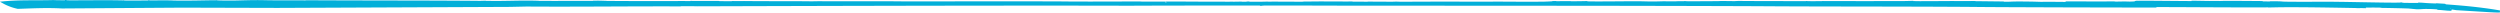 <svg xmlns="http://www.w3.org/2000/svg" width="1193.713" height="5.997" preserveAspectRatio="none"><g data-name="Gruppe 1019" fill="#02afd9" stroke="#02afd9"><path data-name="Pfad 70" d="M1029.357 3.086l-8.5-.214c27.278-.008 40.006.235 63.351.139l-1.293.043c3.4.072 5.317-.443 42.863.3v.024c1.3 0 1.295-.049 3.9.028l-6.49-.169c3.888-.044 7.287-.161 12.47-.111a7.569 7.569 0 011.586.143q6.356.085 12.713.283l3.9.363c1.943.034 2.472-.09 3.814-.13a73.555 73.555 0 018.7.439c-3.919-.633 5.158.042 3.874-.255l2.675.388 11.59.706c4.044.252 7.675.477 9.116.426 0 0-1.512-.287-3.881-.641s-5.6-.782-9.027-1.151c-6.861-.751-14.535-1.229-17.788-1.465 8.7.233 2.3-.03.579-.169l-.579.09c-5.215-.146-5.215-.347-7.822-.408 0 .016.079.036.151.057l.333-.027c.247.036.1.062-.177.08.064.044-.177.077-1.6.058l.272-.019c-2.179.018-5.939-.025-7.577-.041l-.032-.143c-3.865.231-25.982-.353-31.171-.342-5.213-.14-11.681.043-18.189-.022-10.375-.027-5.19-.155-10.4-.242-6.506-.059 1.316.124-1.293.134l-7.794-.138c4.529-.019 2.072-.08 1.243-.119-6.737-.009-17.359-.175-19.431.031-9.089-.081-9.111-.158-13.008-.16l2.441.048 1.04.025a2.789 2.789 0 01.438.028c-3.64-.08-1.739.024-.25.041-5.554.087-28.817-.29-29.985-.08V.877c-1.291.151.781.294-3.1.381l-2.587-.063-3.9.068-1.309-.032a1.354 1.354 0 01-.334-.029c-.005-.017.316-.032.316-.041-6.348.075-15.2.009-22.891 0l8.143.366c-6.486-.086-18.188-.243-19.482-.126l-3.9-.116c-13-.209-9.079.107-14.269.044l-6.531-.116 6.5-.006-14.282-.16h-.057c.358 0 .588.009.636.017h-.908c-.787.062-4.178.107-8.757.11-6.5-.006-11.587.083-21.972-.019l-2.589.116-7.8-.055V1.13l31.829-.092.174-.043-16.291.064c-1.876-.015-6.673-.1-3.192-.167l-3.6.1c-19.431.052-19.557.048-39.835 0l1.76.036c-4.022.031-8.033.061-9.152 0-12.176.011-24.789-.009-32.7-.081l-1.73.086c-2.572 0-6.427-.116-7.678 0l-5.494.045c-3.515 0-5.667.048-9.669.01h-.021l-.756-.008s.022 0 .045.007c-7.954-.02.079.069-9.029.039-2.922-.048-3.232.1-7.67.09l-4.456-.1c-8.043-.046-9.418.062-21.069.077-5.595-.029-8.3-.107-4.592-.186-5.1.1-2.319.061-9.078.113-1.04-.035-.32-.043 1.174-.078-6-.033-3.7.038-8.23.043-1.315.069-2.831.176-4.3.181l1.753.019c-4.792.041-10.027.06-15.6.033l.209-.032-5.93.022-.373-.04-8.466.021 1.161.009-12.249.009.137-.022c-10.533-.06-19.214.033-31.548.046l1.62-.043c-4.2-.039-1.152.065-6.159.047l-.25-.051c-4.409.069-5.7-.011-8.735-.034l1.42.065-5.721-.01c-6.3-.018-3.866-.08-2.944-.115l-4.29.054-.838-.057c-3.134.069-3.134-.009-8.628.027-.452-.021.937-.033-.93-.043l-9.058.082 5.463-.036-.665.083c-5.689.064-7.707-.008-11.772.016l2.8-.025c-6.632.021-6.986-.014-10.729-.032 1.161.015 2.935.038.25.049-1.97 0-1.068-.029-2.931-.038-.445.055-5.2.085-9.516.059a3.74 3.74 0 01.426-.02c-1.1.01-1.67.023-3.586.01l1.128-.061-3.687.059c-2.458-.017-6.044.028-5.721-.013l1.4-.012-18.624-.019-.259-.049c-1.841.067-10.143-.031-9.533.055-3.513-.048-13.833.027-11.765-.069-12.235-.015-18.846.081-33.719.021-5.3-.091-19.814-.081-29.36-.1l-49.795.043c-11.471-.164-28.614.009-40.958-.095l-3.381.058c-8.2-.12-20.733-.014-32.245-.144l-4.957.033a15.1 15.1 0 011.566.066c-3.286-.038-9.937-.01-9.463-.1l.836-.008c.483-.093-9.976.024-13.645-.067l2.012.107-6.227-.029 1.667-.017c-27.047.188-39.268-.205-64.668-.018 3.368-.131-5.006.062-5.338-.09-6.4-.21-11.866.009-17.119.054a1.4 1.4 0 01-.364.028l-9.18-.04c5.483-.2-6.611.159-1.575-.008-23.938-.219-55.176-.126-82.888-.291l1.215.071c-7.028-.032-15.769.03-21.1-.1s-11.663.152-13.733.161c-5.845.116-11.161-.154-8.652-.135-6.251.017-12.126.282-20.8.145C81.393.621 75.475.67 69.901.72S59.085.82 58.955.663l-.094.026C47.754.434 37.277.815 25.314.554l.634-.038C17.833.783 9.719.373 1.604 1.151a24.373 24.373 0 006.933 2.575c7.034-.245 14.067-.578 21.1-.191l57.184-.385 45.64.125 111.073-.485 7.932-.168c21.825.178 49.814-.159 73.329-.069l.487-.1c6.626-.019 6.176.041 7.815.054 61.662-.183 125.143-.35 180.623-.321l25.816.043c18.021-.078 37.112-.093 55.154-.078l-.682.006 8.5-.01c.36 0 .4.011.131.015 9.587-.048 24.688 0 36.427.025l-.685.006c68.484.059 132.062.008 199.984.26 31.579.238 68.316.094 104.548.36 6.672.138 79.972.328 86.444.273z"/><path data-name="Pfad 57" d="M350.417 1.03c-.61 0-.912 0 0 0z"/><path data-name="Pfad 58" d="M741.272 1.091h.462l.951-.036z"/><path data-name="Pfad 59" d="M804.274 1.082h.463c-.039-.007.054-.016-.463 0z"/><path data-name="Pfad 60" d="M596.59 1.307l-1.288.006z"/><path data-name="Pfad 61" d="M283.646.896h.332l-.817-.017z"/><path data-name="Pfad 62" d="M285.174.855c1.677.022-.462.035-1.2.039 1.85.038 3.7.045 5.579.033a4.827 4.827 0 00-.573-.023l-1.312-.016c-.983-.008-2.083-.017-2.494-.033z"/><path data-name="Pfad 63" d="M31.029.516l.759-.021z"/><path data-name="Pfad 64" d="M602.752 2.168h-1.142z"/><path data-name="Pfad 65" d="M70.903.668l.437-.1c-.387.042-.474.073-.437.1z"/><path data-name="Pfad 66" d="M742.534 1.055l.551-.015z"/><path data-name="Pfad 67" d="M862.375.999a2.087 2.087 0 00.374.035h.2z"/><path data-name="Pfad 68" d="M1147.459 1.858a.615.615 0 00-.188-.054l-1.413.093c.745-.007 1.265-.02 1.601-.039z"/><path data-name="Pfad 69" d="M942.551 1.077c.085-.007.313-.014.329-.021-1.646-.018-5.991-.015-11.546-.005l-.34.072z"/><path data-name="Pfad 71" d="M1125.514 3.272h-.341c.012.083.524.057.341 0z"/><path data-name="Pfad 72" d="M942.614 1.165h.578l-2.174-.079z"/><path data-name="Pfad 73" d="M1059.77.952c-5.264-.015-5.508 0-4.768.031 1.903.002 3.57-.006 4.768-.031z"/><path data-name="Pfad 74" d="M1168.518 4.566c2.767.182 1.712 0 .088-.2l-4.782-.217c1.55.107 3.101.282 4.694.417z"/><path data-name="Pfad 75" d="M1157.237 2.061l.862-.111c-1.627.026-1.562.066-.862.111z"/></g></svg>